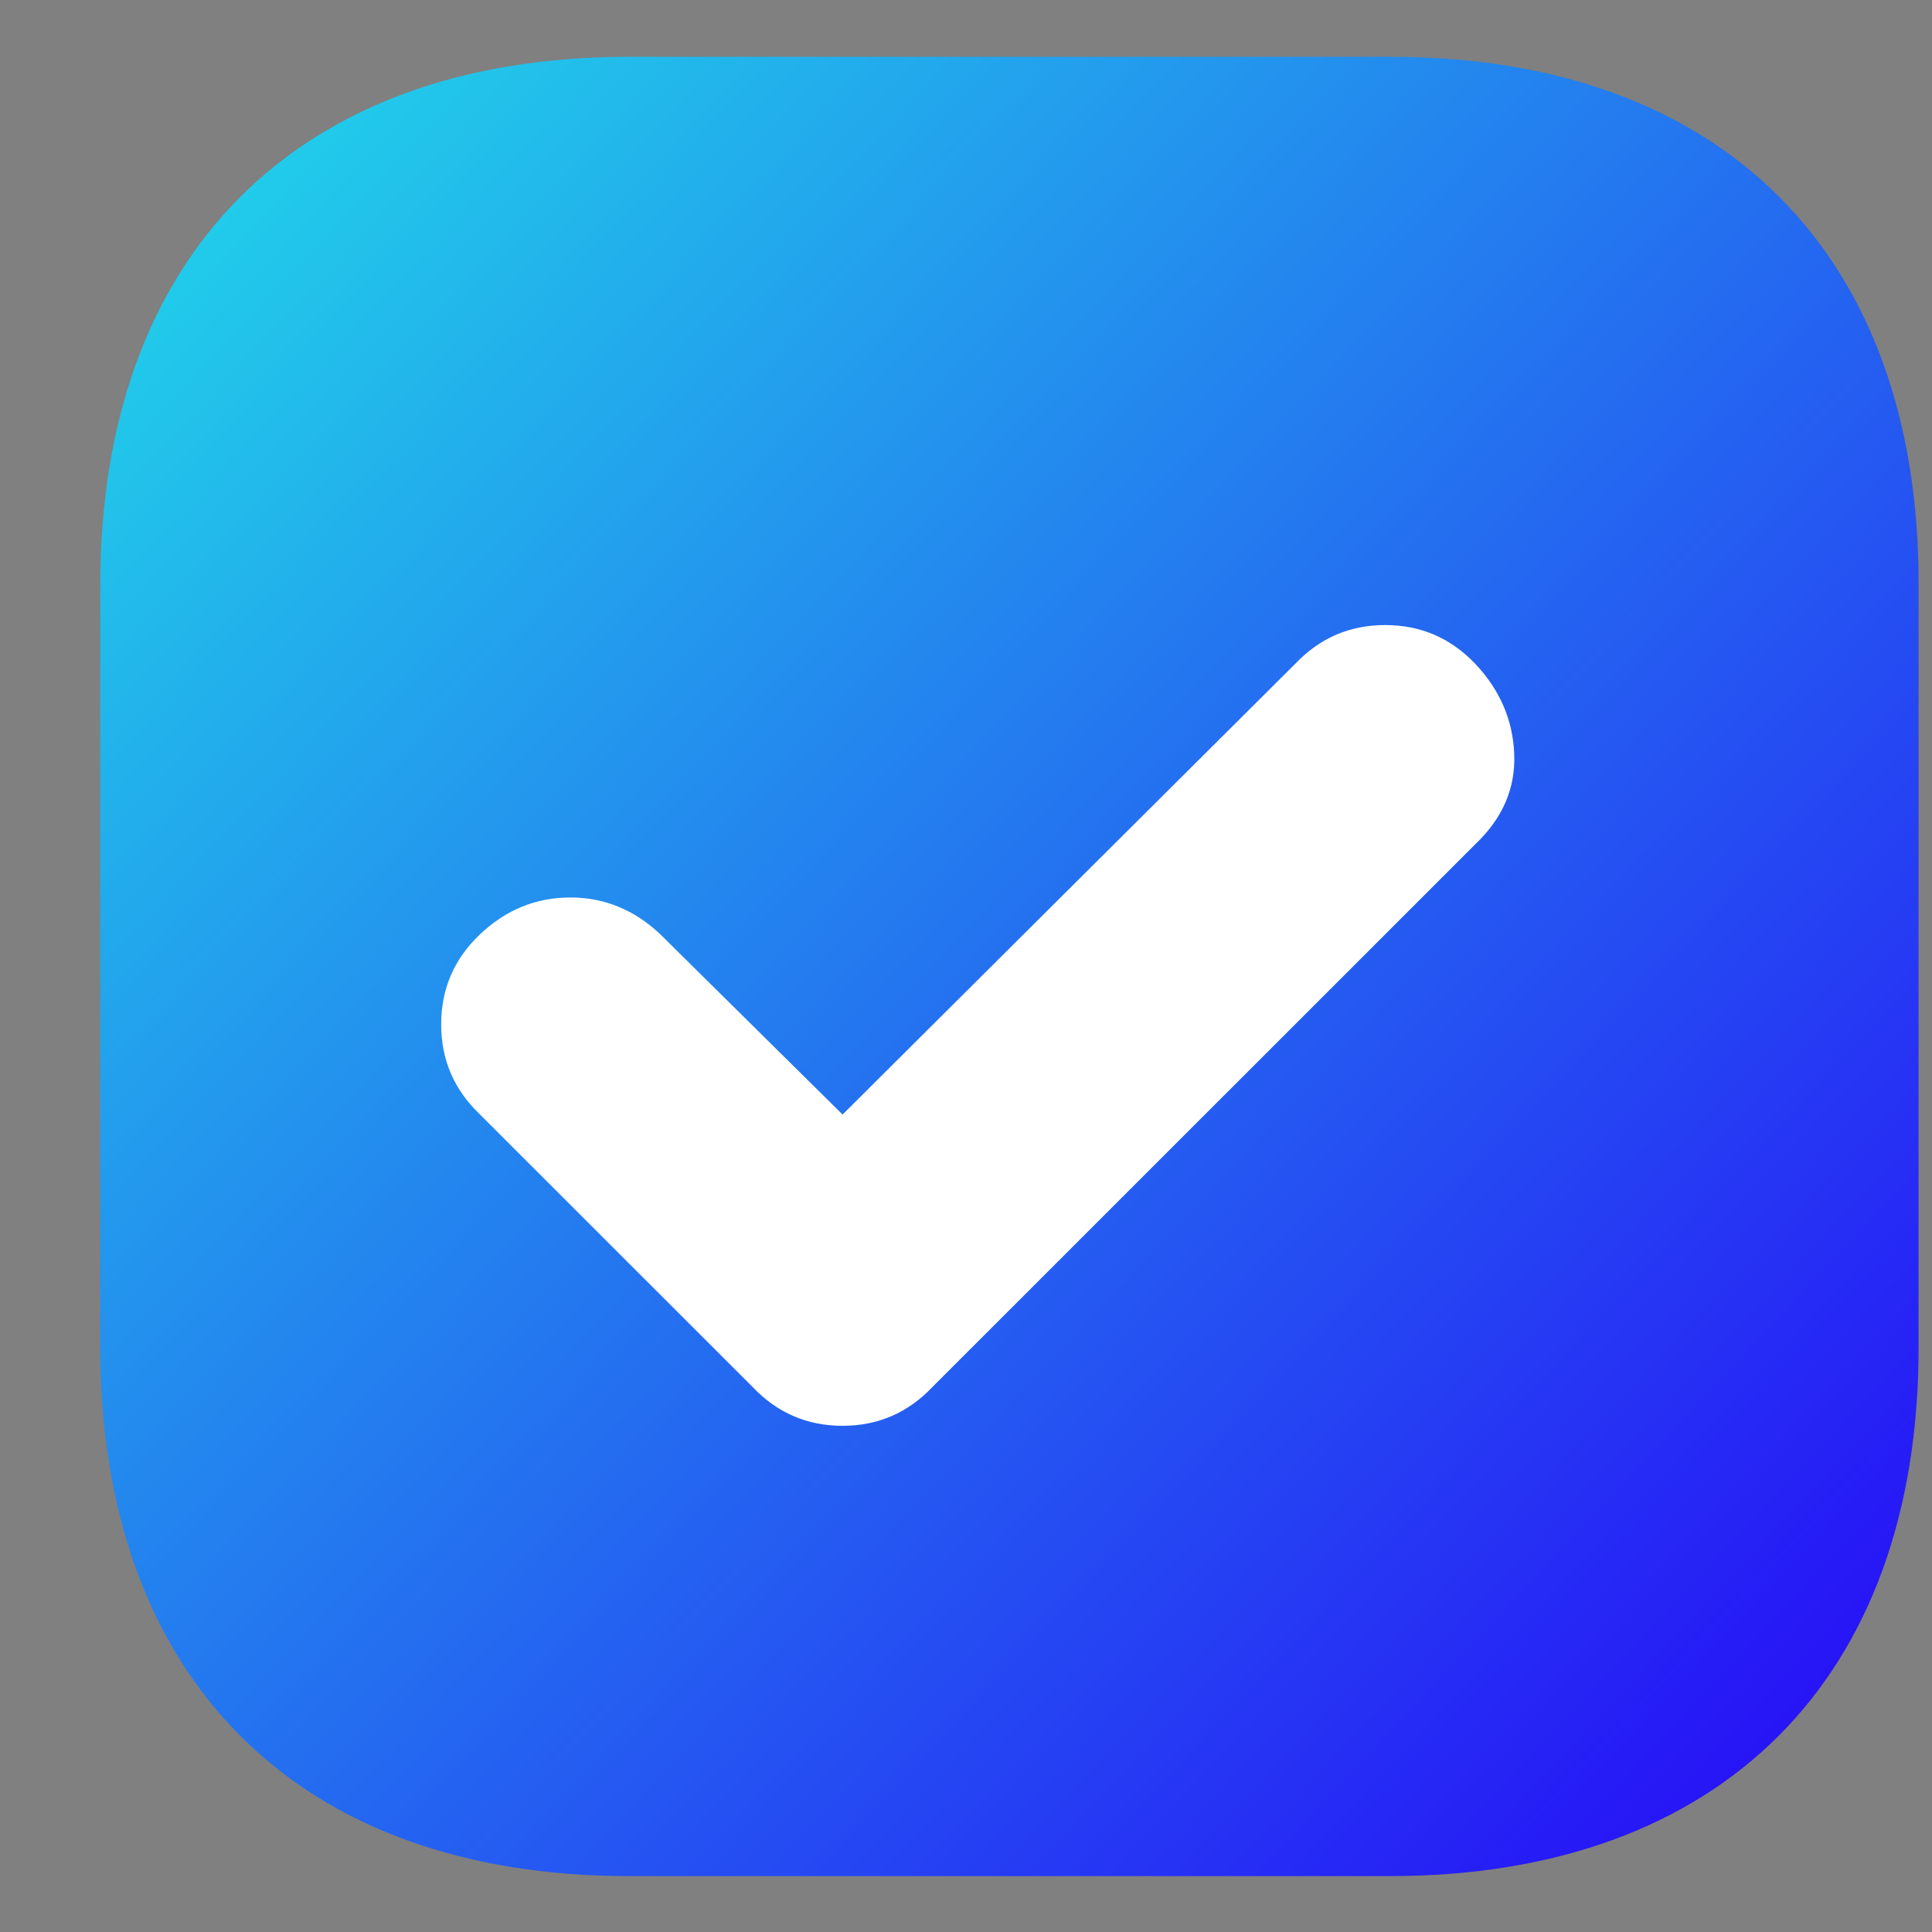 <svg width="17" height="17" viewBox="0 0 17 17" fill="none" xmlns="http://www.w3.org/2000/svg">
<rect x="0" y="0" width="17" height="17" fill="#808080" stroke="none"/>
<path d="M12.239 0.5H5.532C2.619 0.5 0.882 2.237 0.882 5.15V11.85C0.882 14.771 2.619 16.508 5.532 16.508H12.232C15.145 16.508 16.882 14.771 16.882 11.858V5.15C16.89 2.237 15.153 0.5 12.239 0.5Z" fill="url(#paint0_linear_453_24409)"/>
<path d="M3.882 9.014C3.882 8.701 3.996 8.437 4.224 8.221C4.452 8.005 4.717 7.897 5.017 7.897C5.317 7.897 5.582 8.005 5.81 8.221L7.414 9.807L11.396 5.842C11.612 5.614 11.876 5.5 12.189 5.5C12.501 5.5 12.765 5.614 12.982 5.842C13.198 6.071 13.312 6.335 13.324 6.635C13.336 6.936 13.222 7.2 12.982 7.428L8.206 12.203C7.99 12.431 7.726 12.546 7.414 12.546C7.101 12.546 6.837 12.431 6.621 12.203L4.224 9.807C3.996 9.59 3.882 9.326 3.882 9.014Z" fill="white"/>
<defs>
<linearGradient id="paint0_linear_453_24409" x1="16.882" y1="16.5" x2="0.896" y2="1.485" gradientUnits="userSpaceOnUse">
<stop offset="0.024" stop-color="#2709F7"/>
<stop offset="1" stop-color="#21D5E9"/>
</linearGradient>
</defs>
</svg>
